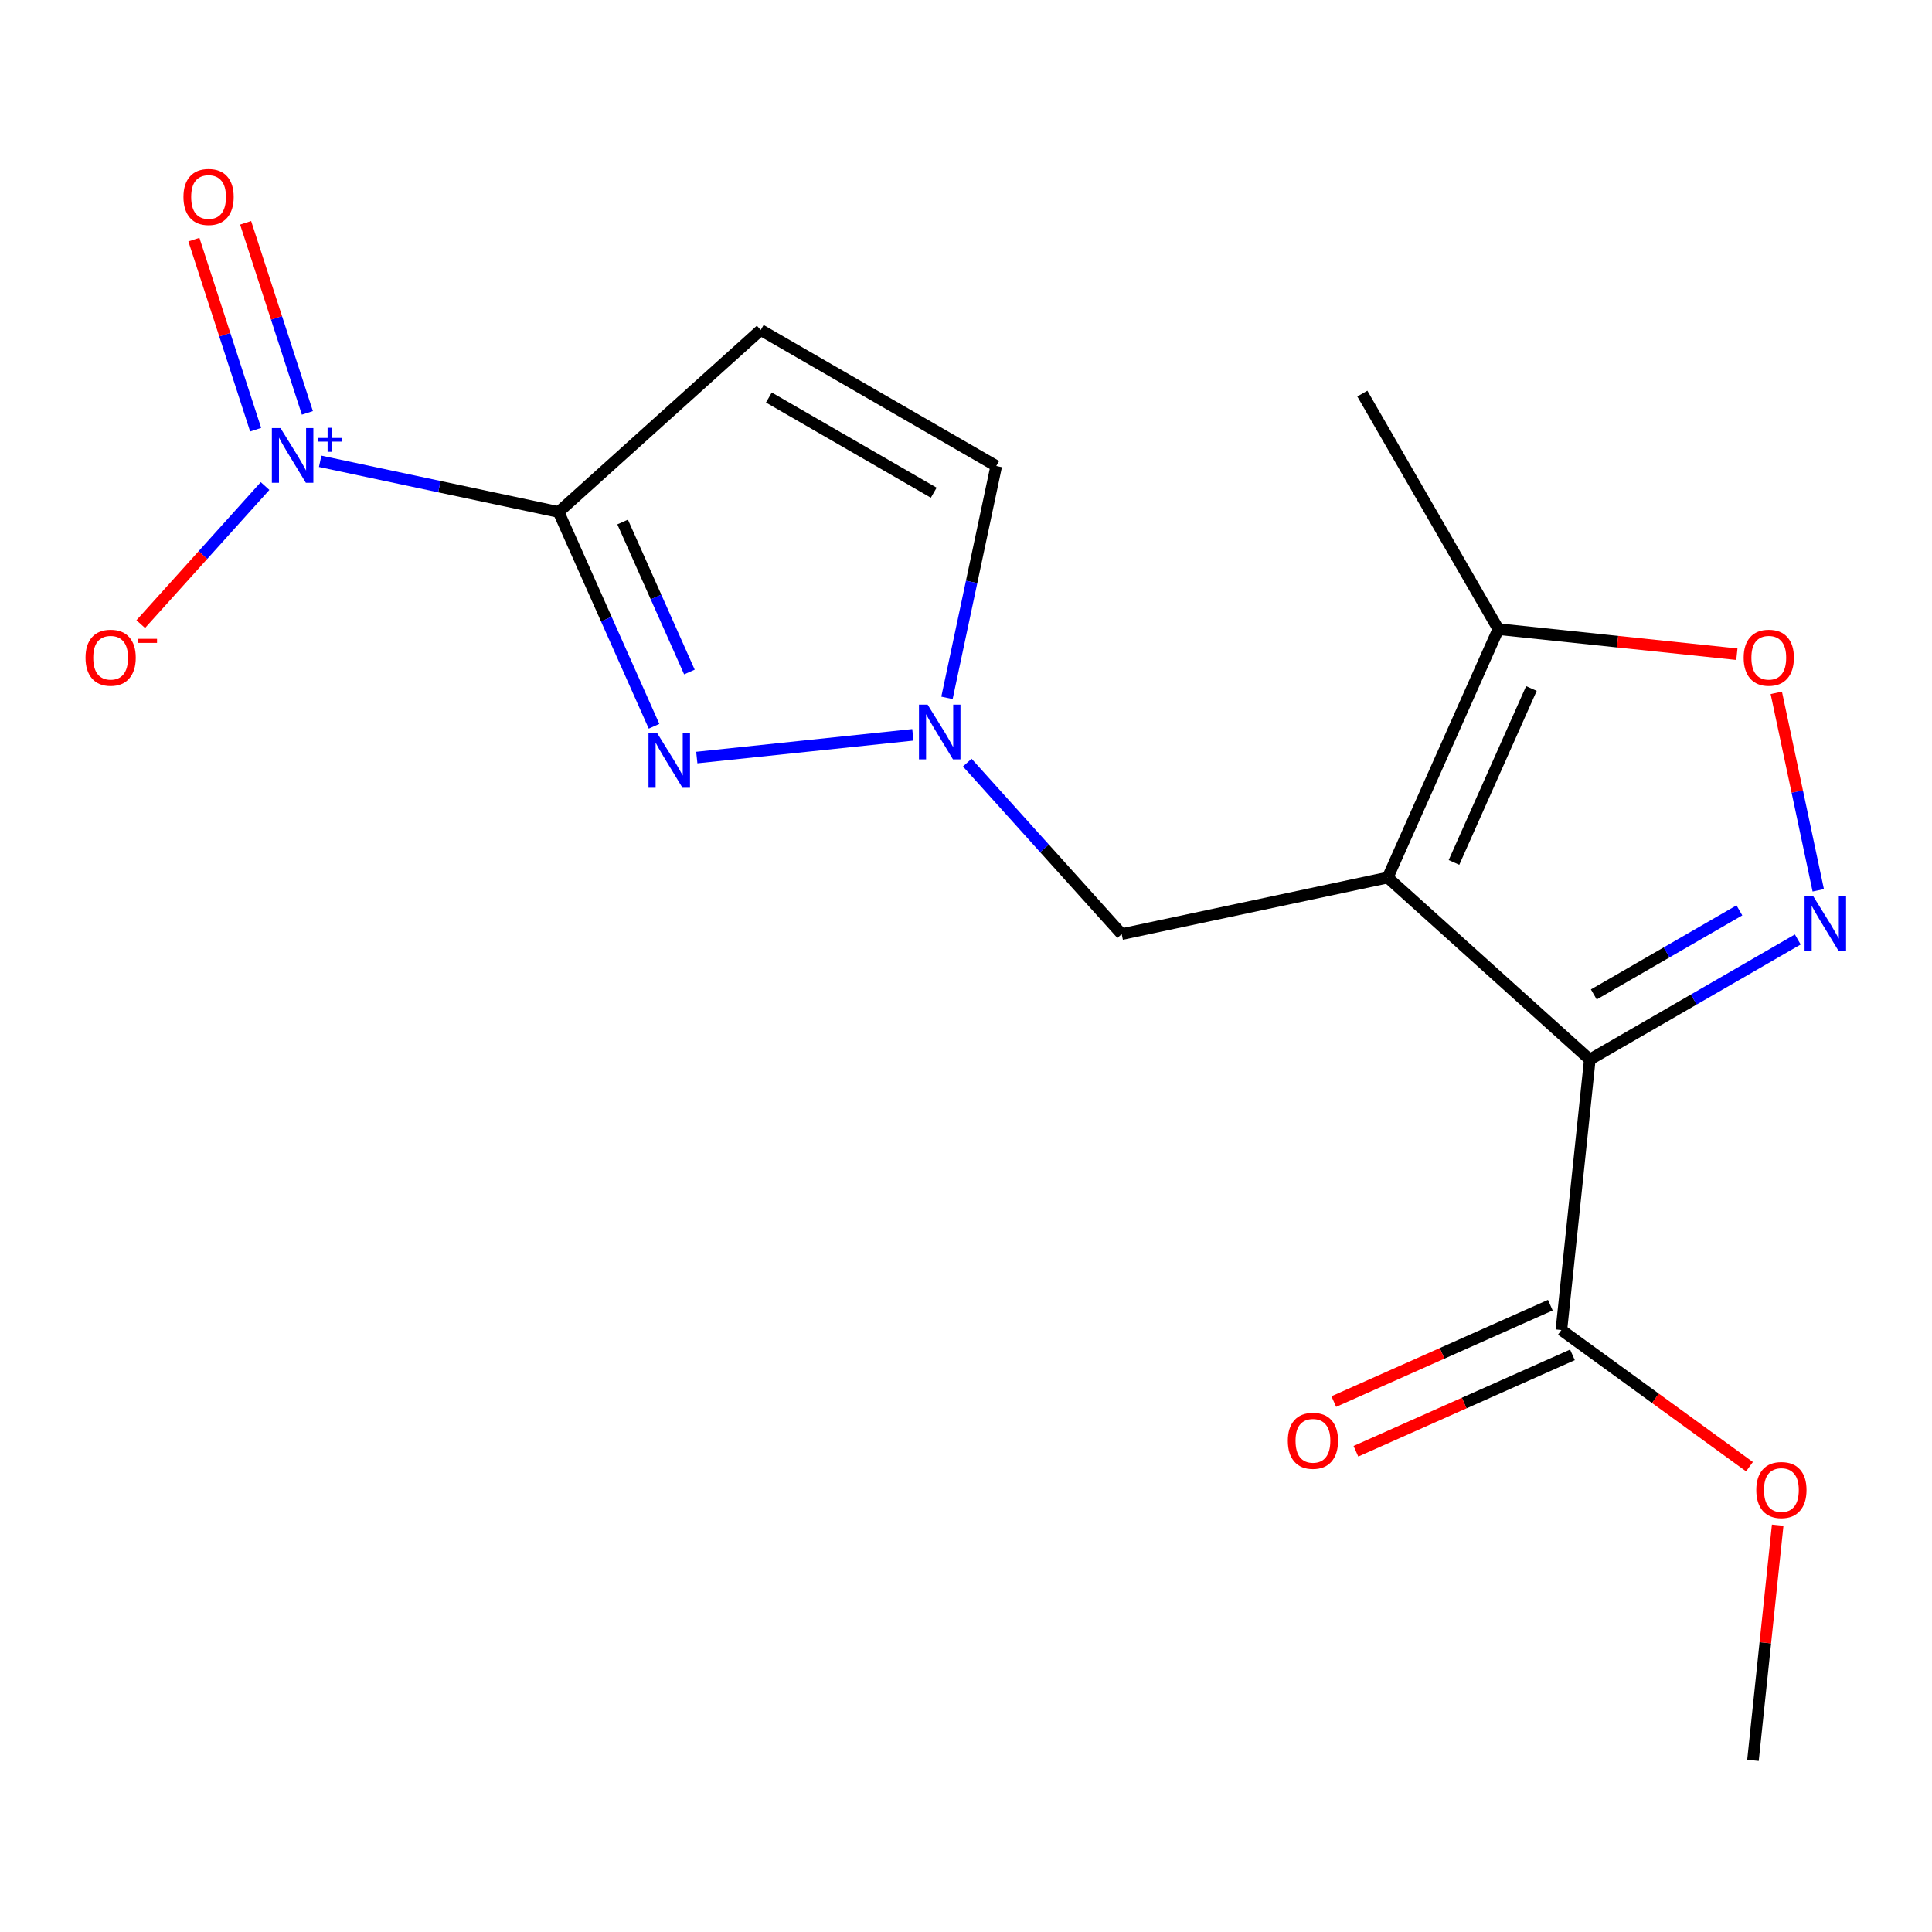 <?xml version='1.0' encoding='iso-8859-1'?>
<svg version='1.1' baseProfile='full'
              xmlns='http://www.w3.org/2000/svg'
                      xmlns:rdkit='http://www.rdkit.org/xml'
                      xmlns:xlink='http://www.w3.org/1999/xlink'
                  xml:space='preserve'
width='1000px' height='1000px' viewBox='0 0 1000 1000'>
<!-- END OF HEADER -->
<rect style='opacity:1.0;fill:#FFFFFF;stroke:none' width='1000' height='1000' x='0' y='0'> </rect>
<path class='bond-5' d='M 580.584,483.496 L 540.618,439.11' style='fill:none;fill-rule:evenodd;stroke:#000000;stroke-width:6px;stroke-linecap:butt;stroke-linejoin:miter;stroke-opacity:1' />
<path class='bond-5' d='M 540.618,439.11 L 500.652,394.724' style='fill:none;fill-rule:evenodd;stroke:#0000FF;stroke-width:6px;stroke-linecap:butt;stroke-linejoin:miter;stroke-opacity:1' />
<path class='bond-11' d='M 580.584,483.496 L 718.272,454.23' style='fill:none;fill-rule:evenodd;stroke:#000000;stroke-width:6px;stroke-linecap:butt;stroke-linejoin:miter;stroke-opacity:1' />
<path class='bond-16' d='M 705.144,203.728 L 775.527,325.634' style='fill:none;fill-rule:evenodd;stroke:#000000;stroke-width:6px;stroke-linecap:butt;stroke-linejoin:miter;stroke-opacity:1' />
<path class='bond-0' d='M 515.66,241.199 L 502.906,301.203' style='fill:none;fill-rule:evenodd;stroke:#000000;stroke-width:6px;stroke-linecap:butt;stroke-linejoin:miter;stroke-opacity:1' />
<path class='bond-0' d='M 502.906,301.203 L 490.151,361.208' style='fill:none;fill-rule:evenodd;stroke:#0000FF;stroke-width:6px;stroke-linecap:butt;stroke-linejoin:miter;stroke-opacity:1' />
<path class='bond-3' d='M 515.66,241.199 L 393.754,170.816' style='fill:none;fill-rule:evenodd;stroke:#000000;stroke-width:6px;stroke-linecap:butt;stroke-linejoin:miter;stroke-opacity:1' />
<path class='bond-3' d='M 483.298,255.022 L 397.963,205.755' style='fill:none;fill-rule:evenodd;stroke:#000000;stroke-width:6px;stroke-linecap:butt;stroke-linejoin:miter;stroke-opacity:1' />
<path class='bond-12' d='M 907.335,911.147 L 913.731,850.29' style='fill:none;fill-rule:evenodd;stroke:#000000;stroke-width:6px;stroke-linecap:butt;stroke-linejoin:miter;stroke-opacity:1' />
<path class='bond-12' d='M 913.731,850.29 L 920.127,789.432' style='fill:none;fill-rule:evenodd;stroke:#FF0000;stroke-width:6px;stroke-linecap:butt;stroke-linejoin:miter;stroke-opacity:1' />
<path class='bond-2' d='M 393.754,170.816 L 289.145,265.006' style='fill:none;fill-rule:evenodd;stroke:#000000;stroke-width:6px;stroke-linecap:butt;stroke-linejoin:miter;stroke-opacity:1' />
<path class='bond-4' d='M 289.145,265.006 L 313.837,320.464' style='fill:none;fill-rule:evenodd;stroke:#000000;stroke-width:6px;stroke-linecap:butt;stroke-linejoin:miter;stroke-opacity:1' />
<path class='bond-4' d='M 313.837,320.464 L 338.528,375.922' style='fill:none;fill-rule:evenodd;stroke:#0000FF;stroke-width:6px;stroke-linecap:butt;stroke-linejoin:miter;stroke-opacity:1' />
<path class='bond-4' d='M 322.272,270.193 L 339.556,309.013' style='fill:none;fill-rule:evenodd;stroke:#000000;stroke-width:6px;stroke-linecap:butt;stroke-linejoin:miter;stroke-opacity:1' />
<path class='bond-4' d='M 339.556,309.013 L 356.84,347.834' style='fill:none;fill-rule:evenodd;stroke:#0000FF;stroke-width:6px;stroke-linecap:butt;stroke-linejoin:miter;stroke-opacity:1' />
<path class='bond-19' d='M 289.145,265.006 L 227.43,251.888' style='fill:none;fill-rule:evenodd;stroke:#000000;stroke-width:6px;stroke-linecap:butt;stroke-linejoin:miter;stroke-opacity:1' />
<path class='bond-19' d='M 227.43,251.888 L 165.715,238.77' style='fill:none;fill-rule:evenodd;stroke:#0000FF;stroke-width:6px;stroke-linecap:butt;stroke-linejoin:miter;stroke-opacity:1' />
<path class='bond-7' d='M 822.881,548.42 L 876.705,517.345' style='fill:none;fill-rule:evenodd;stroke:#000000;stroke-width:6px;stroke-linecap:butt;stroke-linejoin:miter;stroke-opacity:1' />
<path class='bond-7' d='M 876.705,517.345 L 930.528,486.27' style='fill:none;fill-rule:evenodd;stroke:#0000FF;stroke-width:6px;stroke-linecap:butt;stroke-linejoin:miter;stroke-opacity:1' />
<path class='bond-7' d='M 824.952,514.716 L 862.628,492.963' style='fill:none;fill-rule:evenodd;stroke:#000000;stroke-width:6px;stroke-linecap:butt;stroke-linejoin:miter;stroke-opacity:1' />
<path class='bond-7' d='M 862.628,492.963 L 900.305,471.211' style='fill:none;fill-rule:evenodd;stroke:#0000FF;stroke-width:6px;stroke-linecap:butt;stroke-linejoin:miter;stroke-opacity:1' />
<path class='bond-10' d='M 822.881,548.42 L 718.272,454.23' style='fill:none;fill-rule:evenodd;stroke:#000000;stroke-width:6px;stroke-linecap:butt;stroke-linejoin:miter;stroke-opacity:1' />
<path class='bond-15' d='M 822.881,548.42 L 808.167,688.414' style='fill:none;fill-rule:evenodd;stroke:#000000;stroke-width:6px;stroke-linecap:butt;stroke-linejoin:miter;stroke-opacity:1' />
<path class='bond-13' d='M 808.167,688.414 L 856.848,723.782' style='fill:none;fill-rule:evenodd;stroke:#000000;stroke-width:6px;stroke-linecap:butt;stroke-linejoin:miter;stroke-opacity:1' />
<path class='bond-13' d='M 856.848,723.782 L 905.529,759.151' style='fill:none;fill-rule:evenodd;stroke:#FF0000;stroke-width:6px;stroke-linecap:butt;stroke-linejoin:miter;stroke-opacity:1' />
<path class='bond-14' d='M 802.442,675.554 L 746.404,700.504' style='fill:none;fill-rule:evenodd;stroke:#000000;stroke-width:6px;stroke-linecap:butt;stroke-linejoin:miter;stroke-opacity:1' />
<path class='bond-14' d='M 746.404,700.504 L 690.366,725.453' style='fill:none;fill-rule:evenodd;stroke:#FF0000;stroke-width:6px;stroke-linecap:butt;stroke-linejoin:miter;stroke-opacity:1' />
<path class='bond-14' d='M 813.893,701.273 L 757.855,726.223' style='fill:none;fill-rule:evenodd;stroke:#000000;stroke-width:6px;stroke-linecap:butt;stroke-linejoin:miter;stroke-opacity:1' />
<path class='bond-14' d='M 757.855,726.223 L 701.817,751.173' style='fill:none;fill-rule:evenodd;stroke:#FF0000;stroke-width:6px;stroke-linecap:butt;stroke-linejoin:miter;stroke-opacity:1' />
<path class='bond-8' d='M 718.272,454.23 L 775.527,325.634' style='fill:none;fill-rule:evenodd;stroke:#000000;stroke-width:6px;stroke-linecap:butt;stroke-linejoin:miter;stroke-opacity:1' />
<path class='bond-8' d='M 752.58,446.391 L 792.658,356.374' style='fill:none;fill-rule:evenodd;stroke:#000000;stroke-width:6px;stroke-linecap:butt;stroke-linejoin:miter;stroke-opacity:1' />
<path class='bond-9' d='M 775.527,325.634 L 837.264,332.123' style='fill:none;fill-rule:evenodd;stroke:#000000;stroke-width:6px;stroke-linecap:butt;stroke-linejoin:miter;stroke-opacity:1' />
<path class='bond-9' d='M 837.264,332.123 L 899.001,338.612' style='fill:none;fill-rule:evenodd;stroke:#FF0000;stroke-width:6px;stroke-linecap:butt;stroke-linejoin:miter;stroke-opacity:1' />
<path class='bond-6' d='M 919.406,358.627 L 930.267,409.726' style='fill:none;fill-rule:evenodd;stroke:#FF0000;stroke-width:6px;stroke-linecap:butt;stroke-linejoin:miter;stroke-opacity:1' />
<path class='bond-6' d='M 930.267,409.726 L 941.129,460.825' style='fill:none;fill-rule:evenodd;stroke:#0000FF;stroke-width:6px;stroke-linecap:butt;stroke-linejoin:miter;stroke-opacity:1' />
<path class='bond-1' d='M 360.659,392.103 L 472.493,380.348' style='fill:none;fill-rule:evenodd;stroke:#0000FF;stroke-width:6px;stroke-linecap:butt;stroke-linejoin:miter;stroke-opacity:1' />
<path class='bond-17' d='M 137.197,251.576 L 105.023,287.309' style='fill:none;fill-rule:evenodd;stroke:#0000FF;stroke-width:6px;stroke-linecap:butt;stroke-linejoin:miter;stroke-opacity:1' />
<path class='bond-17' d='M 105.023,287.309 L 72.849,323.042' style='fill:none;fill-rule:evenodd;stroke:#FF0000;stroke-width:6px;stroke-linecap:butt;stroke-linejoin:miter;stroke-opacity:1' />
<path class='bond-18' d='M 159.1,213.711 L 143.117,164.52' style='fill:none;fill-rule:evenodd;stroke:#0000FF;stroke-width:6px;stroke-linecap:butt;stroke-linejoin:miter;stroke-opacity:1' />
<path class='bond-18' d='M 143.117,164.52 L 127.133,115.329' style='fill:none;fill-rule:evenodd;stroke:#FF0000;stroke-width:6px;stroke-linecap:butt;stroke-linejoin:miter;stroke-opacity:1' />
<path class='bond-18' d='M 132.325,222.41 L 116.341,173.219' style='fill:none;fill-rule:evenodd;stroke:#0000FF;stroke-width:6px;stroke-linecap:butt;stroke-linejoin:miter;stroke-opacity:1' />
<path class='bond-18' d='M 116.341,173.219 L 100.358,124.028' style='fill:none;fill-rule:evenodd;stroke:#FF0000;stroke-width:6px;stroke-linecap:butt;stroke-linejoin:miter;stroke-opacity:1' />
<path  class='atom-10' d='M 902.521 340.428
Q 902.521 333.628, 905.881 329.828
Q 909.241 326.028, 915.521 326.028
Q 921.801 326.028, 925.161 329.828
Q 928.521 333.628, 928.521 340.428
Q 928.521 347.308, 925.121 351.228
Q 921.721 355.108, 915.521 355.108
Q 909.281 355.108, 905.881 351.228
Q 902.521 347.348, 902.521 340.428
M 915.521 351.908
Q 919.841 351.908, 922.161 349.028
Q 924.521 346.108, 924.521 340.428
Q 924.521 334.868, 922.161 332.068
Q 919.841 329.228, 915.521 329.228
Q 911.201 329.228, 908.841 332.028
Q 906.521 334.828, 906.521 340.428
Q 906.521 346.148, 908.841 349.028
Q 911.201 351.908, 915.521 351.908
' fill='#FF0000'/>
<path  class='atom-11' d='M 938.527 463.877
L 947.807 478.877
Q 948.727 480.357, 950.207 483.037
Q 951.687 485.717, 951.767 485.877
L 951.767 463.877
L 955.527 463.877
L 955.527 492.197
L 951.647 492.197
L 941.687 475.797
Q 940.527 473.877, 939.287 471.677
Q 938.087 469.477, 937.727 468.797
L 937.727 492.197
L 934.047 492.197
L 934.047 463.877
L 938.527 463.877
' fill='#0000FF'/>
<path  class='atom-12' d='M 909.048 771.233
Q 909.048 764.433, 912.408 760.633
Q 915.768 756.833, 922.048 756.833
Q 928.328 756.833, 931.688 760.633
Q 935.048 764.433, 935.048 771.233
Q 935.048 778.113, 931.648 782.033
Q 928.248 785.913, 922.048 785.913
Q 915.808 785.913, 912.408 782.033
Q 909.048 778.153, 909.048 771.233
M 922.048 782.713
Q 926.368 782.713, 928.688 779.833
Q 931.048 776.913, 931.048 771.233
Q 931.048 765.673, 928.688 762.873
Q 926.368 760.033, 922.048 760.033
Q 917.728 760.033, 915.368 762.833
Q 913.048 765.633, 913.048 771.233
Q 913.048 776.953, 915.368 779.833
Q 917.728 782.713, 922.048 782.713
' fill='#FF0000'/>
<path  class='atom-13' d='M 666.572 745.748
Q 666.572 738.948, 669.932 735.148
Q 673.292 731.348, 679.572 731.348
Q 685.852 731.348, 689.212 735.148
Q 692.572 738.948, 692.572 745.748
Q 692.572 752.628, 689.172 756.548
Q 685.772 760.428, 679.572 760.428
Q 673.332 760.428, 669.932 756.548
Q 666.572 752.668, 666.572 745.748
M 679.572 757.228
Q 683.892 757.228, 686.212 754.348
Q 688.572 751.428, 688.572 745.748
Q 688.572 740.188, 686.212 737.388
Q 683.892 734.548, 679.572 734.548
Q 675.252 734.548, 672.892 737.348
Q 670.572 740.148, 670.572 745.748
Q 670.572 751.468, 672.892 754.348
Q 675.252 757.228, 679.572 757.228
' fill='#FF0000'/>
<path  class='atom-14' d='M 340.14 379.441
L 349.42 394.441
Q 350.34 395.921, 351.82 398.601
Q 353.3 401.281, 353.38 401.441
L 353.38 379.441
L 357.14 379.441
L 357.14 407.761
L 353.26 407.761
L 343.3 391.361
Q 342.14 389.441, 340.9 387.241
Q 339.7 385.041, 339.34 384.361
L 339.34 407.761
L 335.66 407.761
L 335.66 379.441
L 340.14 379.441
' fill='#0000FF'/>
<path  class='atom-15' d='M 480.133 364.727
L 489.413 379.727
Q 490.333 381.207, 491.813 383.887
Q 493.293 386.567, 493.373 386.727
L 493.373 364.727
L 497.133 364.727
L 497.133 393.047
L 493.253 393.047
L 483.293 376.647
Q 482.133 374.727, 480.893 372.527
Q 479.693 370.327, 479.333 369.647
L 479.333 393.047
L 475.653 393.047
L 475.653 364.727
L 480.133 364.727
' fill='#0000FF'/>
<path  class='atom-16' d='M 145.196 221.58
L 154.476 236.58
Q 155.396 238.06, 156.876 240.74
Q 158.356 243.42, 158.436 243.58
L 158.436 221.58
L 162.196 221.58
L 162.196 249.9
L 158.316 249.9
L 148.356 233.5
Q 147.196 231.58, 145.956 229.38
Q 144.756 227.18, 144.396 226.5
L 144.396 249.9
L 140.716 249.9
L 140.716 221.58
L 145.196 221.58
' fill='#0000FF'/>
<path  class='atom-16' d='M 164.572 226.684
L 169.562 226.684
L 169.562 221.431
L 171.78 221.431
L 171.78 226.684
L 176.901 226.684
L 176.901 228.585
L 171.78 228.585
L 171.78 233.865
L 169.562 233.865
L 169.562 228.585
L 164.572 228.585
L 164.572 226.684
' fill='#0000FF'/>
<path  class='atom-17' d='M 44.266 340.428
Q 44.266 333.628, 47.626 329.828
Q 50.986 326.028, 57.266 326.028
Q 63.546 326.028, 66.906 329.828
Q 70.266 333.628, 70.266 340.428
Q 70.266 347.308, 66.866 351.228
Q 63.466 355.108, 57.266 355.108
Q 51.026 355.108, 47.626 351.228
Q 44.266 347.348, 44.266 340.428
M 57.266 351.908
Q 61.586 351.908, 63.906 349.028
Q 66.266 346.108, 66.266 340.428
Q 66.266 334.868, 63.906 332.068
Q 61.586 329.228, 57.266 329.228
Q 52.946 329.228, 50.586 332.028
Q 48.266 334.828, 48.266 340.428
Q 48.266 346.148, 50.586 349.028
Q 52.946 351.908, 57.266 351.908
' fill='#FF0000'/>
<path  class='atom-17' d='M 71.586 330.651
L 81.275 330.651
L 81.275 332.763
L 71.586 332.763
L 71.586 330.651
' fill='#FF0000'/>
<path  class='atom-18' d='M 94.958 101.944
Q 94.958 95.144, 98.318 91.344
Q 101.678 87.544, 107.958 87.544
Q 114.238 87.544, 117.598 91.344
Q 120.958 95.144, 120.958 101.944
Q 120.958 108.824, 117.558 112.744
Q 114.158 116.624, 107.958 116.624
Q 101.718 116.624, 98.318 112.744
Q 94.958 108.864, 94.958 101.944
M 107.958 113.424
Q 112.278 113.424, 114.598 110.544
Q 116.958 107.624, 116.958 101.944
Q 116.958 96.384, 114.598 93.584
Q 112.278 90.744, 107.958 90.744
Q 103.638 90.744, 101.278 93.544
Q 98.958 96.344, 98.958 101.944
Q 98.958 107.664, 101.278 110.544
Q 103.638 113.424, 107.958 113.424
' fill='#FF0000'/>
</svg>
